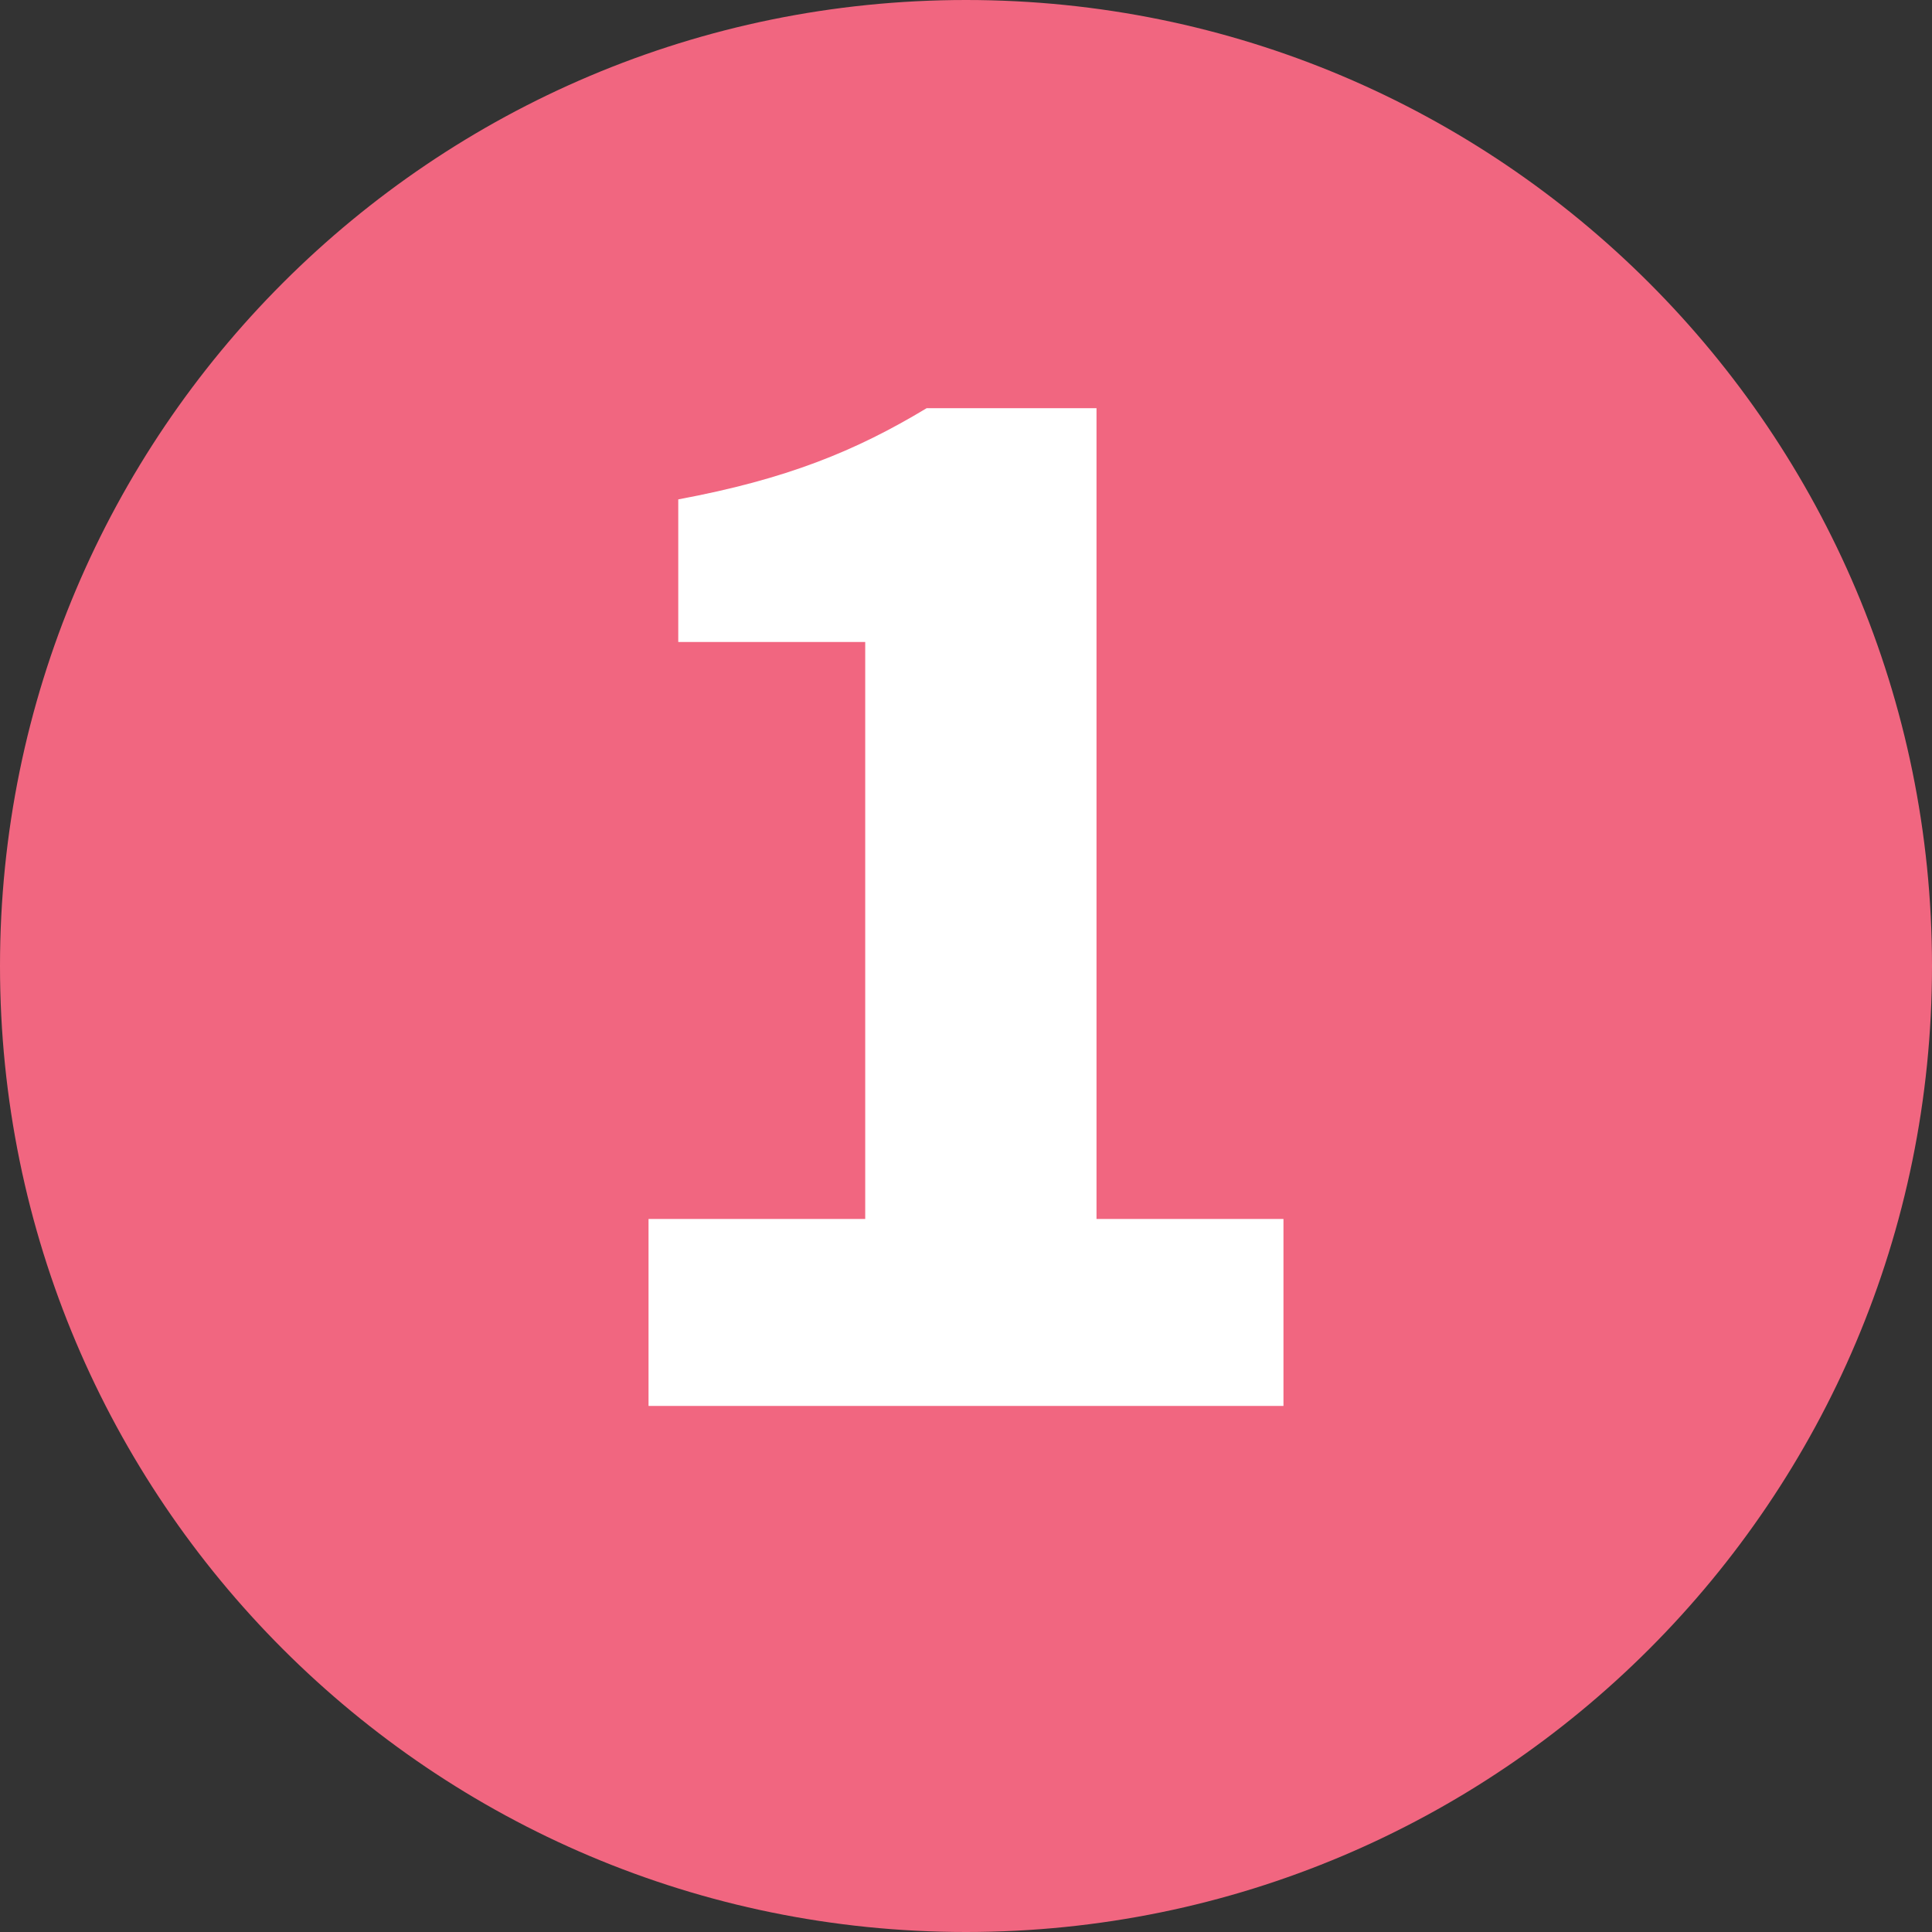 <?xml version="1.0" encoding="utf-8"?>
<!-- Generator: Adobe Illustrator 27.5.0, SVG Export Plug-In . SVG Version: 6.00 Build 0)  -->
<svg version="1.1" id="Layer_1" xmlns="http://www.w3.org/2000/svg" xmlns:xlink="http://www.w3.org/1999/xlink" x="0px" y="0px"
	 viewBox="0 0 383.4 383.4" style="enable-background:new 0 0 383.4 383.4;" xml:space="preserve">
<rect x="0" y="0" width="383.4" height="383.4" fill="#333333" stroke="none"/>
<style type="text/css">
	.st0{fill:#F16680;}
	.st1{fill:#FFFFFF;}
</style>
<path class="st0" d="M191.7,0C85.8,0,0,85.8,0,191.7s85.8,191.7,191.7,191.7s191.7-85.8,191.7-191.7l0,0C383.4,85.8,297.6,0,191.7,0
	L191.7,0z"/>
<path class="st1" d="M128.7,241.9h43V127.4h-37.1V99.1c21.5-4,35.2-9.6,49.3-18.1h33.7v160.9h37.1V279h-126L128.7,241.9L128.7,241.9
	z"/>
</svg>
